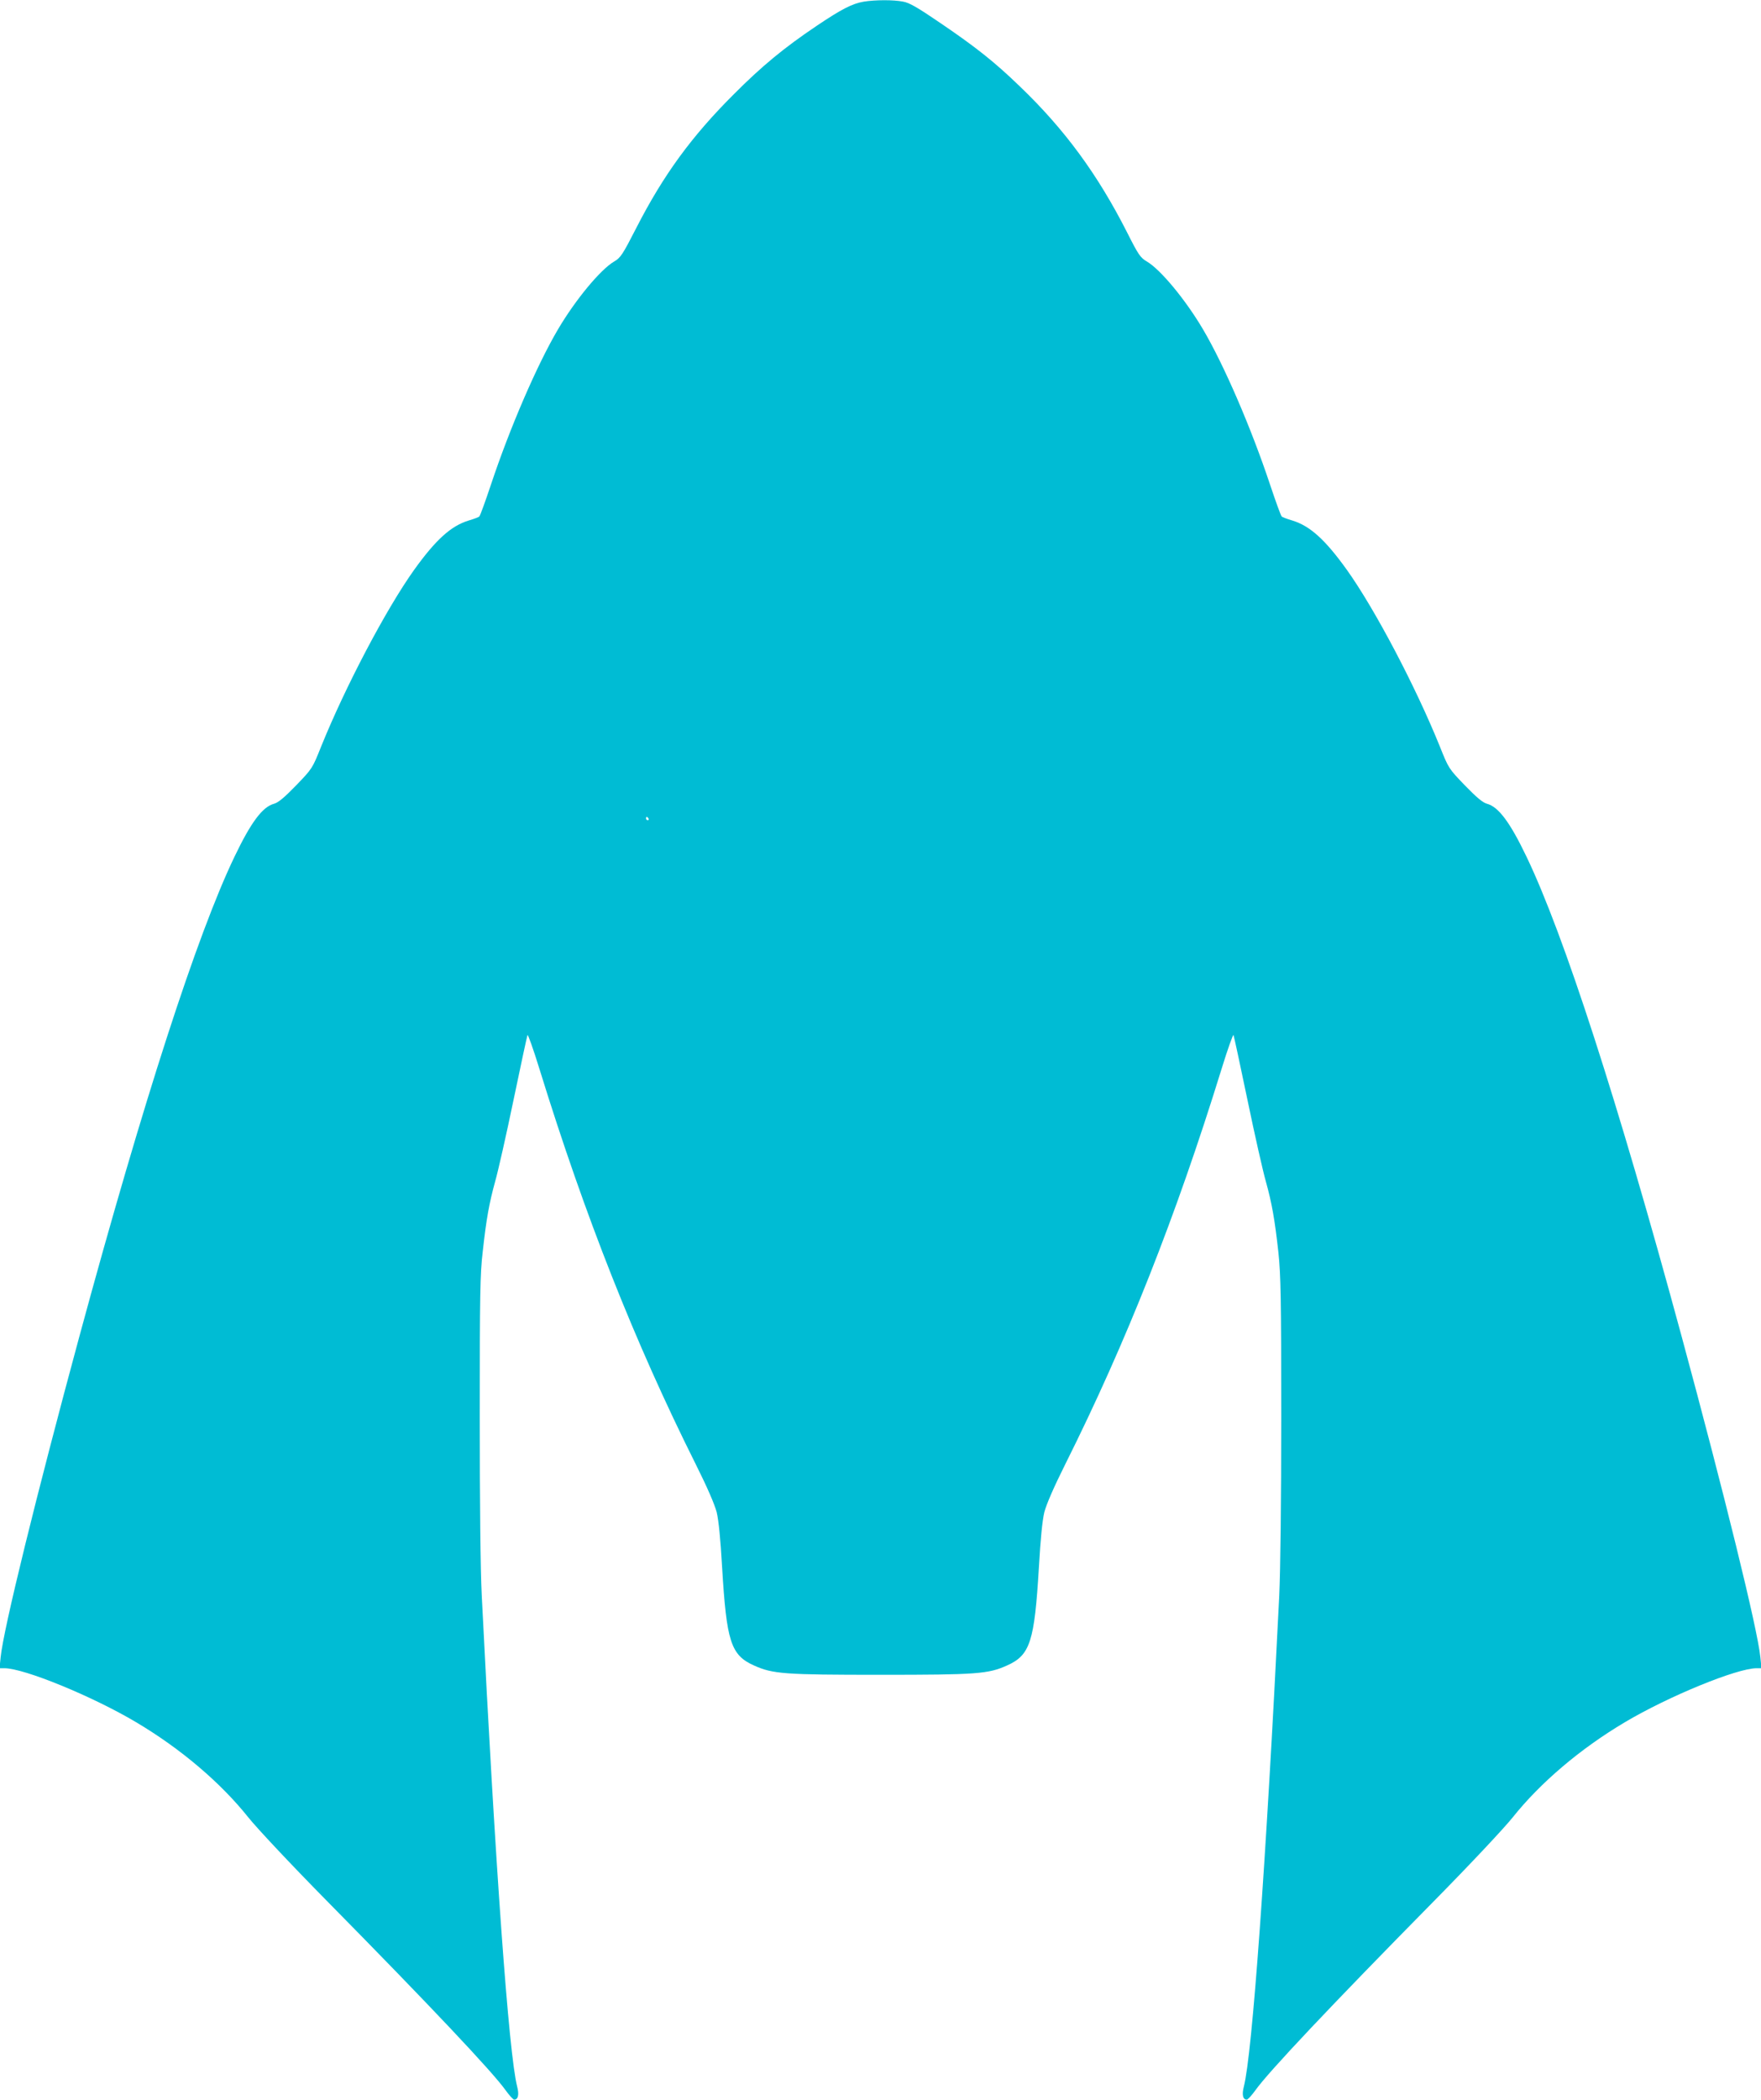 <?xml version="1.0" standalone="no"?>
<!DOCTYPE svg PUBLIC "-//W3C//DTD SVG 20010904//EN"
 "http://www.w3.org/TR/2001/REC-SVG-20010904/DTD/svg10.dtd">
<svg version="1.0" xmlns="http://www.w3.org/2000/svg"
 width="1074pt" height="1280pt" viewBox="0 0 1074 1280"
 preserveAspectRatio="xMidYMid meet">
<g transform="translate(0,1280) scale(0.1,-0.1)"
fill="#00bcd4" stroke="none">
<path d="M5268 12790 c-71 -12 -138 -47 -288 -148 -198 -133 -336 -247 -505
-417 -257 -256 -429 -492 -593 -812 -85 -166 -97 -184 -136 -207 -84 -49 -237
-234 -343 -414 -127 -215 -293 -599 -408 -944 -35 -105 -67 -193 -72 -197 -4
-4 -33 -15 -64 -24 -109 -33 -202 -118 -334 -302 -171 -240 -418 -709 -566
-1075 -54 -135 -54 -135 -153 -238 -73 -75 -109 -105 -135 -112 -70 -19 -140
-112 -241 -323 -228 -475 -557 -1491 -944 -2917 -264 -974 -465 -1792 -482
-1962 l-7 -68 30 0 c120 0 537 -171 803 -329 273 -162 516 -369 685 -581 52
-65 262 -289 486 -516 620 -629 1004 -1036 1082 -1146 23 -32 47 -58 53 -58
24 0 31 30 18 80 -51 197 -134 1350 -216 2995 -8 158 -12 562 -12 1095 0 737
2 865 18 999 22 202 40 298 76 429 17 59 67 280 111 492 44 212 83 392 86 400
2 8 36 -86 74 -210 277 -896 581 -1664 951 -2404 72 -144 116 -246 129 -295
12 -52 23 -160 33 -336 27 -452 53 -535 194 -598 115 -52 185 -57 772 -57 587
0 657 5 772 57 141 63 167 146 194 598 10 176 21 284 33 336 13 49 57 151 129
295 370 740 674 1508 951 2404 38 124 72 218 74 210 3 -8 42 -188 86 -400 44
-212 94 -433 111 -492 37 -133 55 -235 77 -436 14 -135 17 -275 17 -997 0
-528 -5 -933 -12 -1090 -81 -1640 -165 -2798 -216 -2995 -13 -50 -6 -80 18
-80 6 0 30 26 53 58 78 110 462 517 1082 1146 224 227 434 451 486 516 169
212 412 419 685 581 266 158 683 329 803 329 l30 0 -7 68 c-17 170 -218 988
-482 1962 -387 1426 -716 2442 -944 2917 -101 211 -171 304 -241 323 -26 7
-62 37 -135 112 -99 103 -99 103 -153 238 -148 366 -395 835 -566 1075 -132
184 -225 269 -334 302 -31 9 -60 20 -64 24 -5 4 -37 92 -72 197 -115 345 -281
729 -408 944 -106 180 -259 365 -343 414 -39 23 -51 40 -120 177 -179 353
-381 629 -656 892 -150 145 -264 236 -482 384 -141 96 -189 124 -228 131 -59
12 -172 11 -240 0z m-1313 -4980 c3 -5 1 -10 -4 -10 -6 0 -11 5 -11 10 0 6 2
10 4 10 3 0 8 -4 11 -10z"/>
</g>
</svg>
